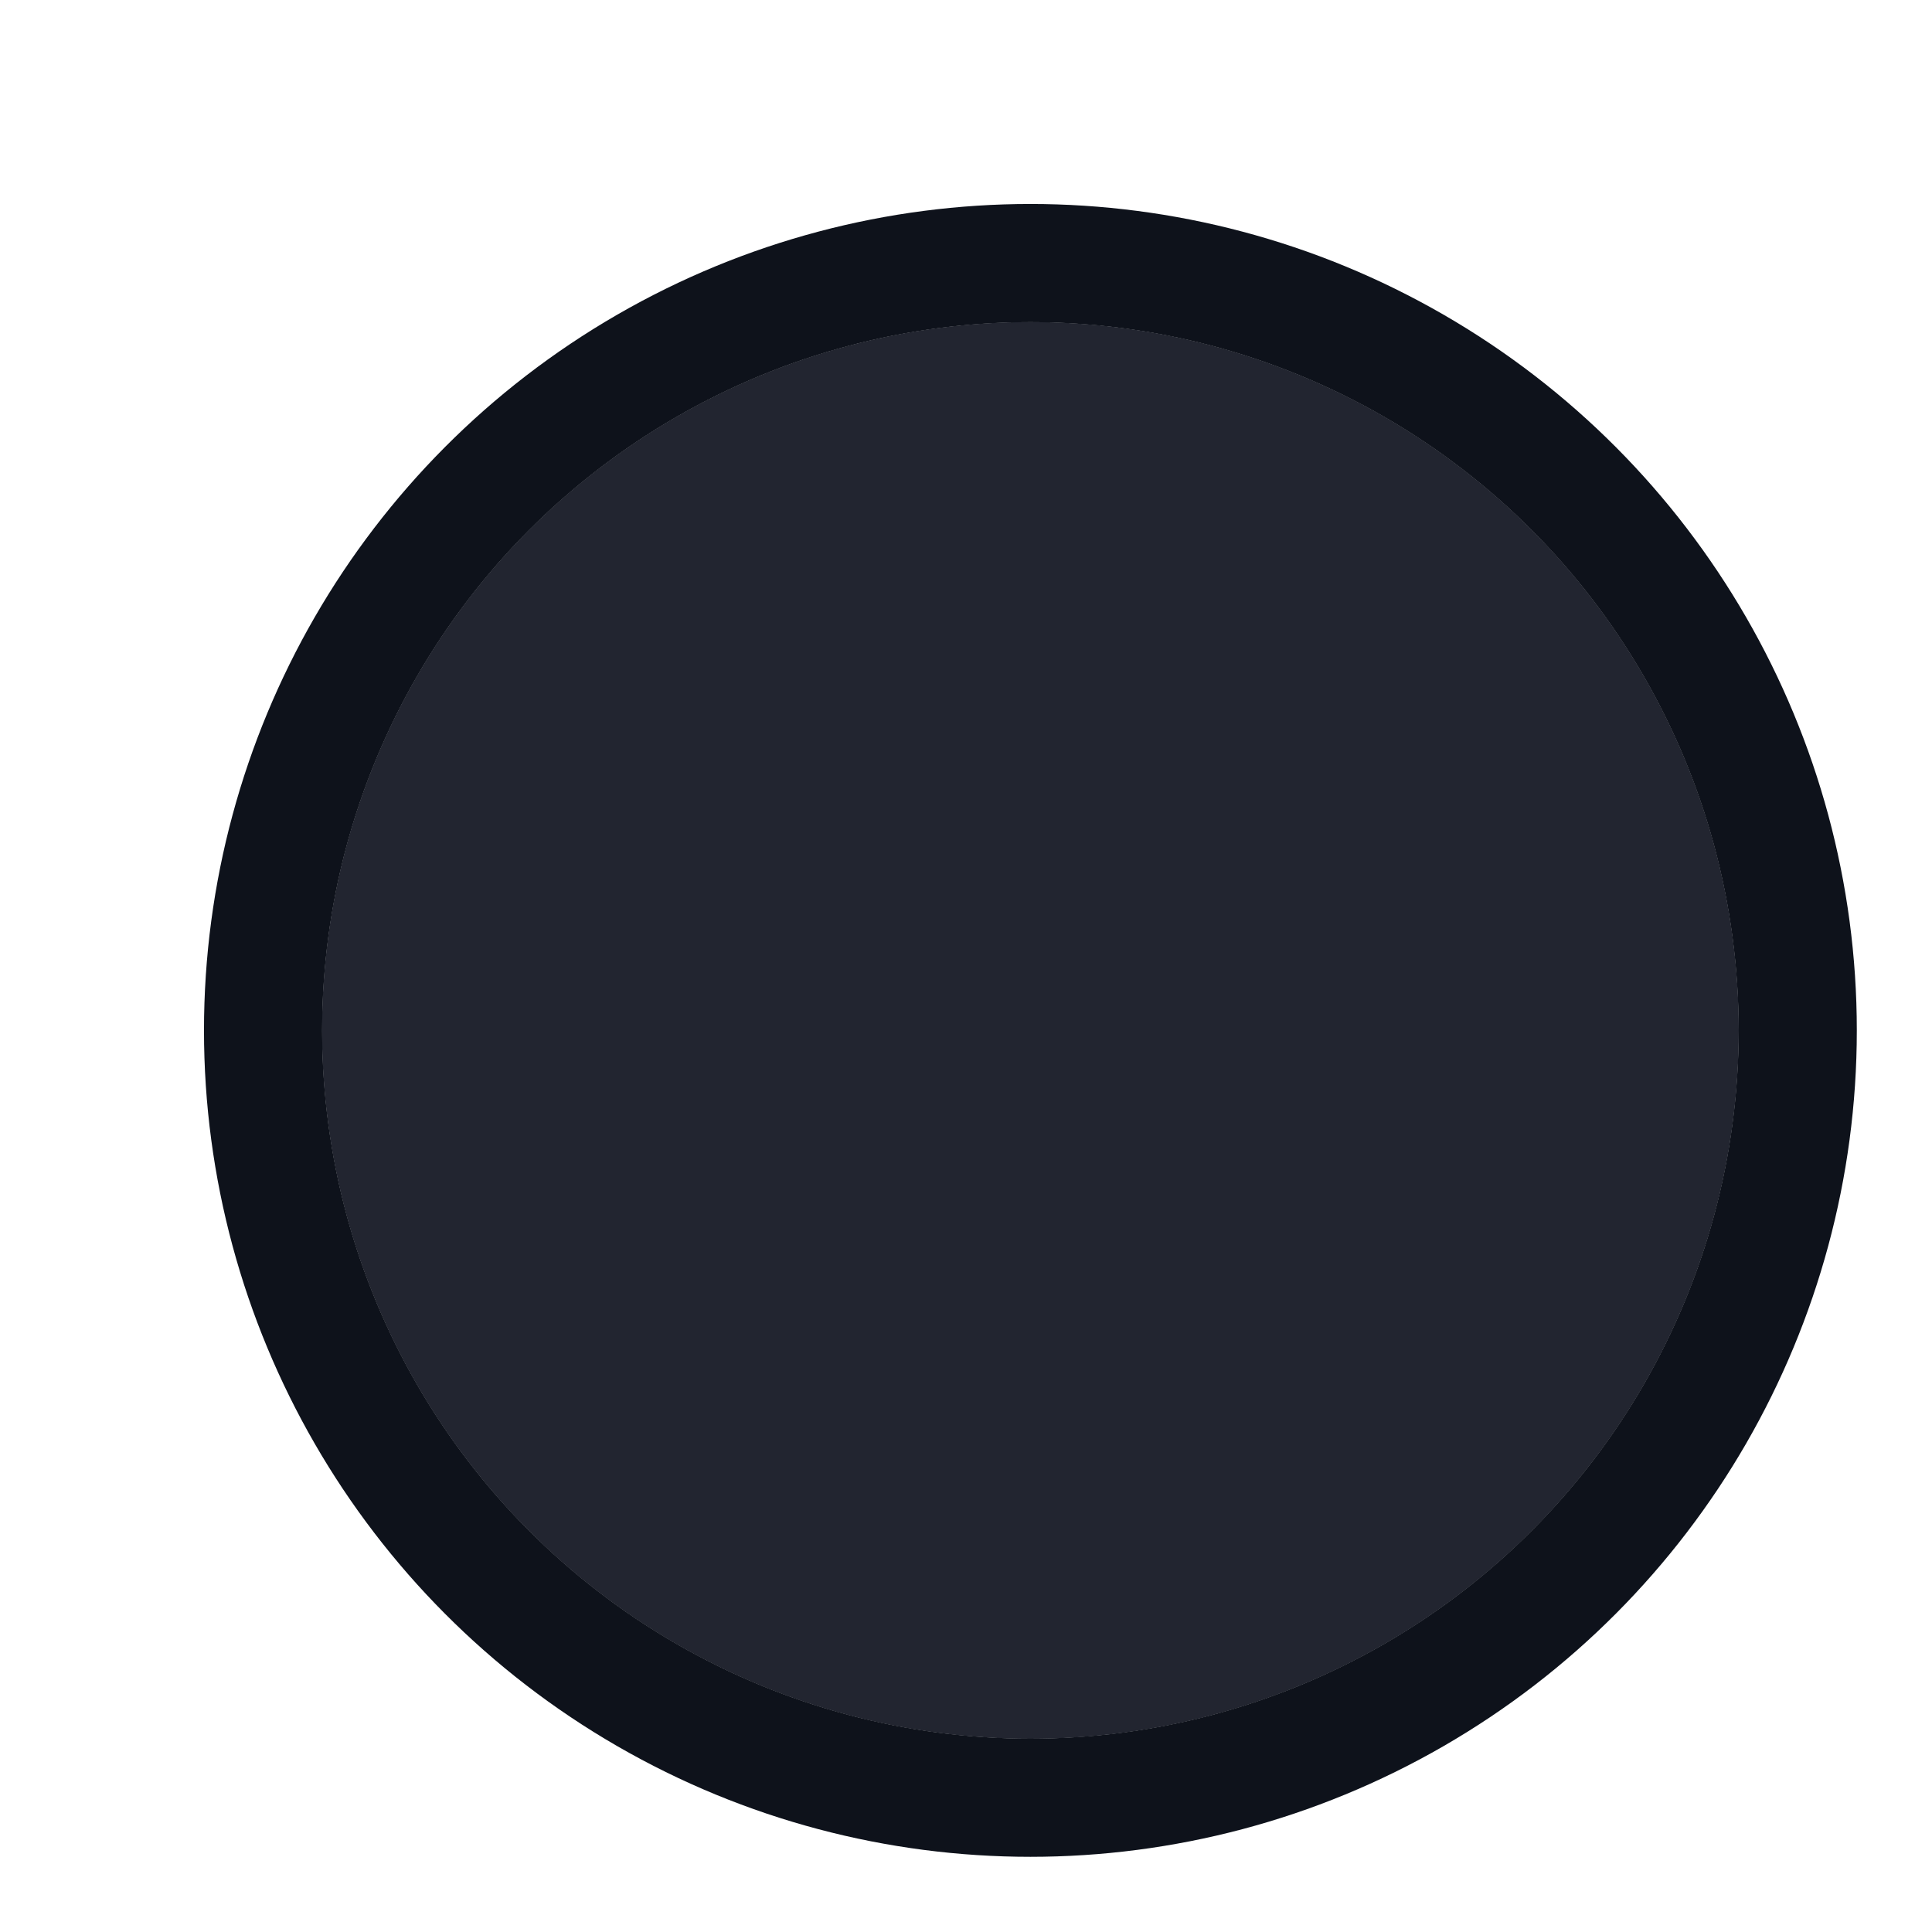 <?xml version="1.0" encoding="utf-8"?>
<svg xmlns="http://www.w3.org/2000/svg" fill="none" height="100%" overflow="visible" preserveAspectRatio="none" style="display: block;" viewBox="0 0 6 6" width="100%">
<g id="Circle">
<g filter="url(#filter0_ii_0_4298)">
<circle cx="3.2" cy="3.2" fill="#222530" r="2.2"/>
</g>
<circle cx="3.2" cy="3.2" r="2.383" stroke="#0E121B" stroke-width="0.367"/>
</g>
<defs>
<filter color-interpolation-filters="sRGB" filterUnits="userSpaceOnUse" height="6.6" id="filter0_ii_0_4298" width="5.133" x="0.633" y="-0.1">
<feFlood flood-opacity="0" result="BackgroundImageFix"/>
<feBlend in="SourceGraphic" in2="BackgroundImageFix" mode="normal" result="shape"/>
<feColorMatrix in="SourceAlpha" result="hardAlpha" type="matrix" values="0 0 0 0 0 0 0 0 0 0 0 0 0 0 0 0 0 0 127 0"/>
<feOffset dy="0.733"/>
<feGaussianBlur stdDeviation="0.367"/>
<feComposite in2="hardAlpha" k2="-1" k3="1" operator="arithmetic"/>
<feColorMatrix type="matrix" values="0 0 0 0 0.169 0 0 0 0 0.188 0 0 0 0 0.231 0 0 0 1 0"/>
<feBlend in2="shape" mode="normal" result="effect1_innerShadow_0_4298"/>
<feColorMatrix in="SourceAlpha" result="hardAlpha" type="matrix" values="0 0 0 0 0 0 0 0 0 0 0 0 0 0 0 0 0 0 127 0"/>
<feOffset dy="-0.733"/>
<feGaussianBlur stdDeviation="0.367"/>
<feComposite in2="hardAlpha" k2="-1" k3="1" operator="arithmetic"/>
<feColorMatrix type="matrix" values="0 0 0 0 0.094 0 0 0 0 0.106 0 0 0 0 0.145 0 0 0 1 0"/>
<feBlend in2="effect1_innerShadow_0_4298" mode="normal" result="effect2_innerShadow_0_4298"/>
</filter>
</defs>
</svg>